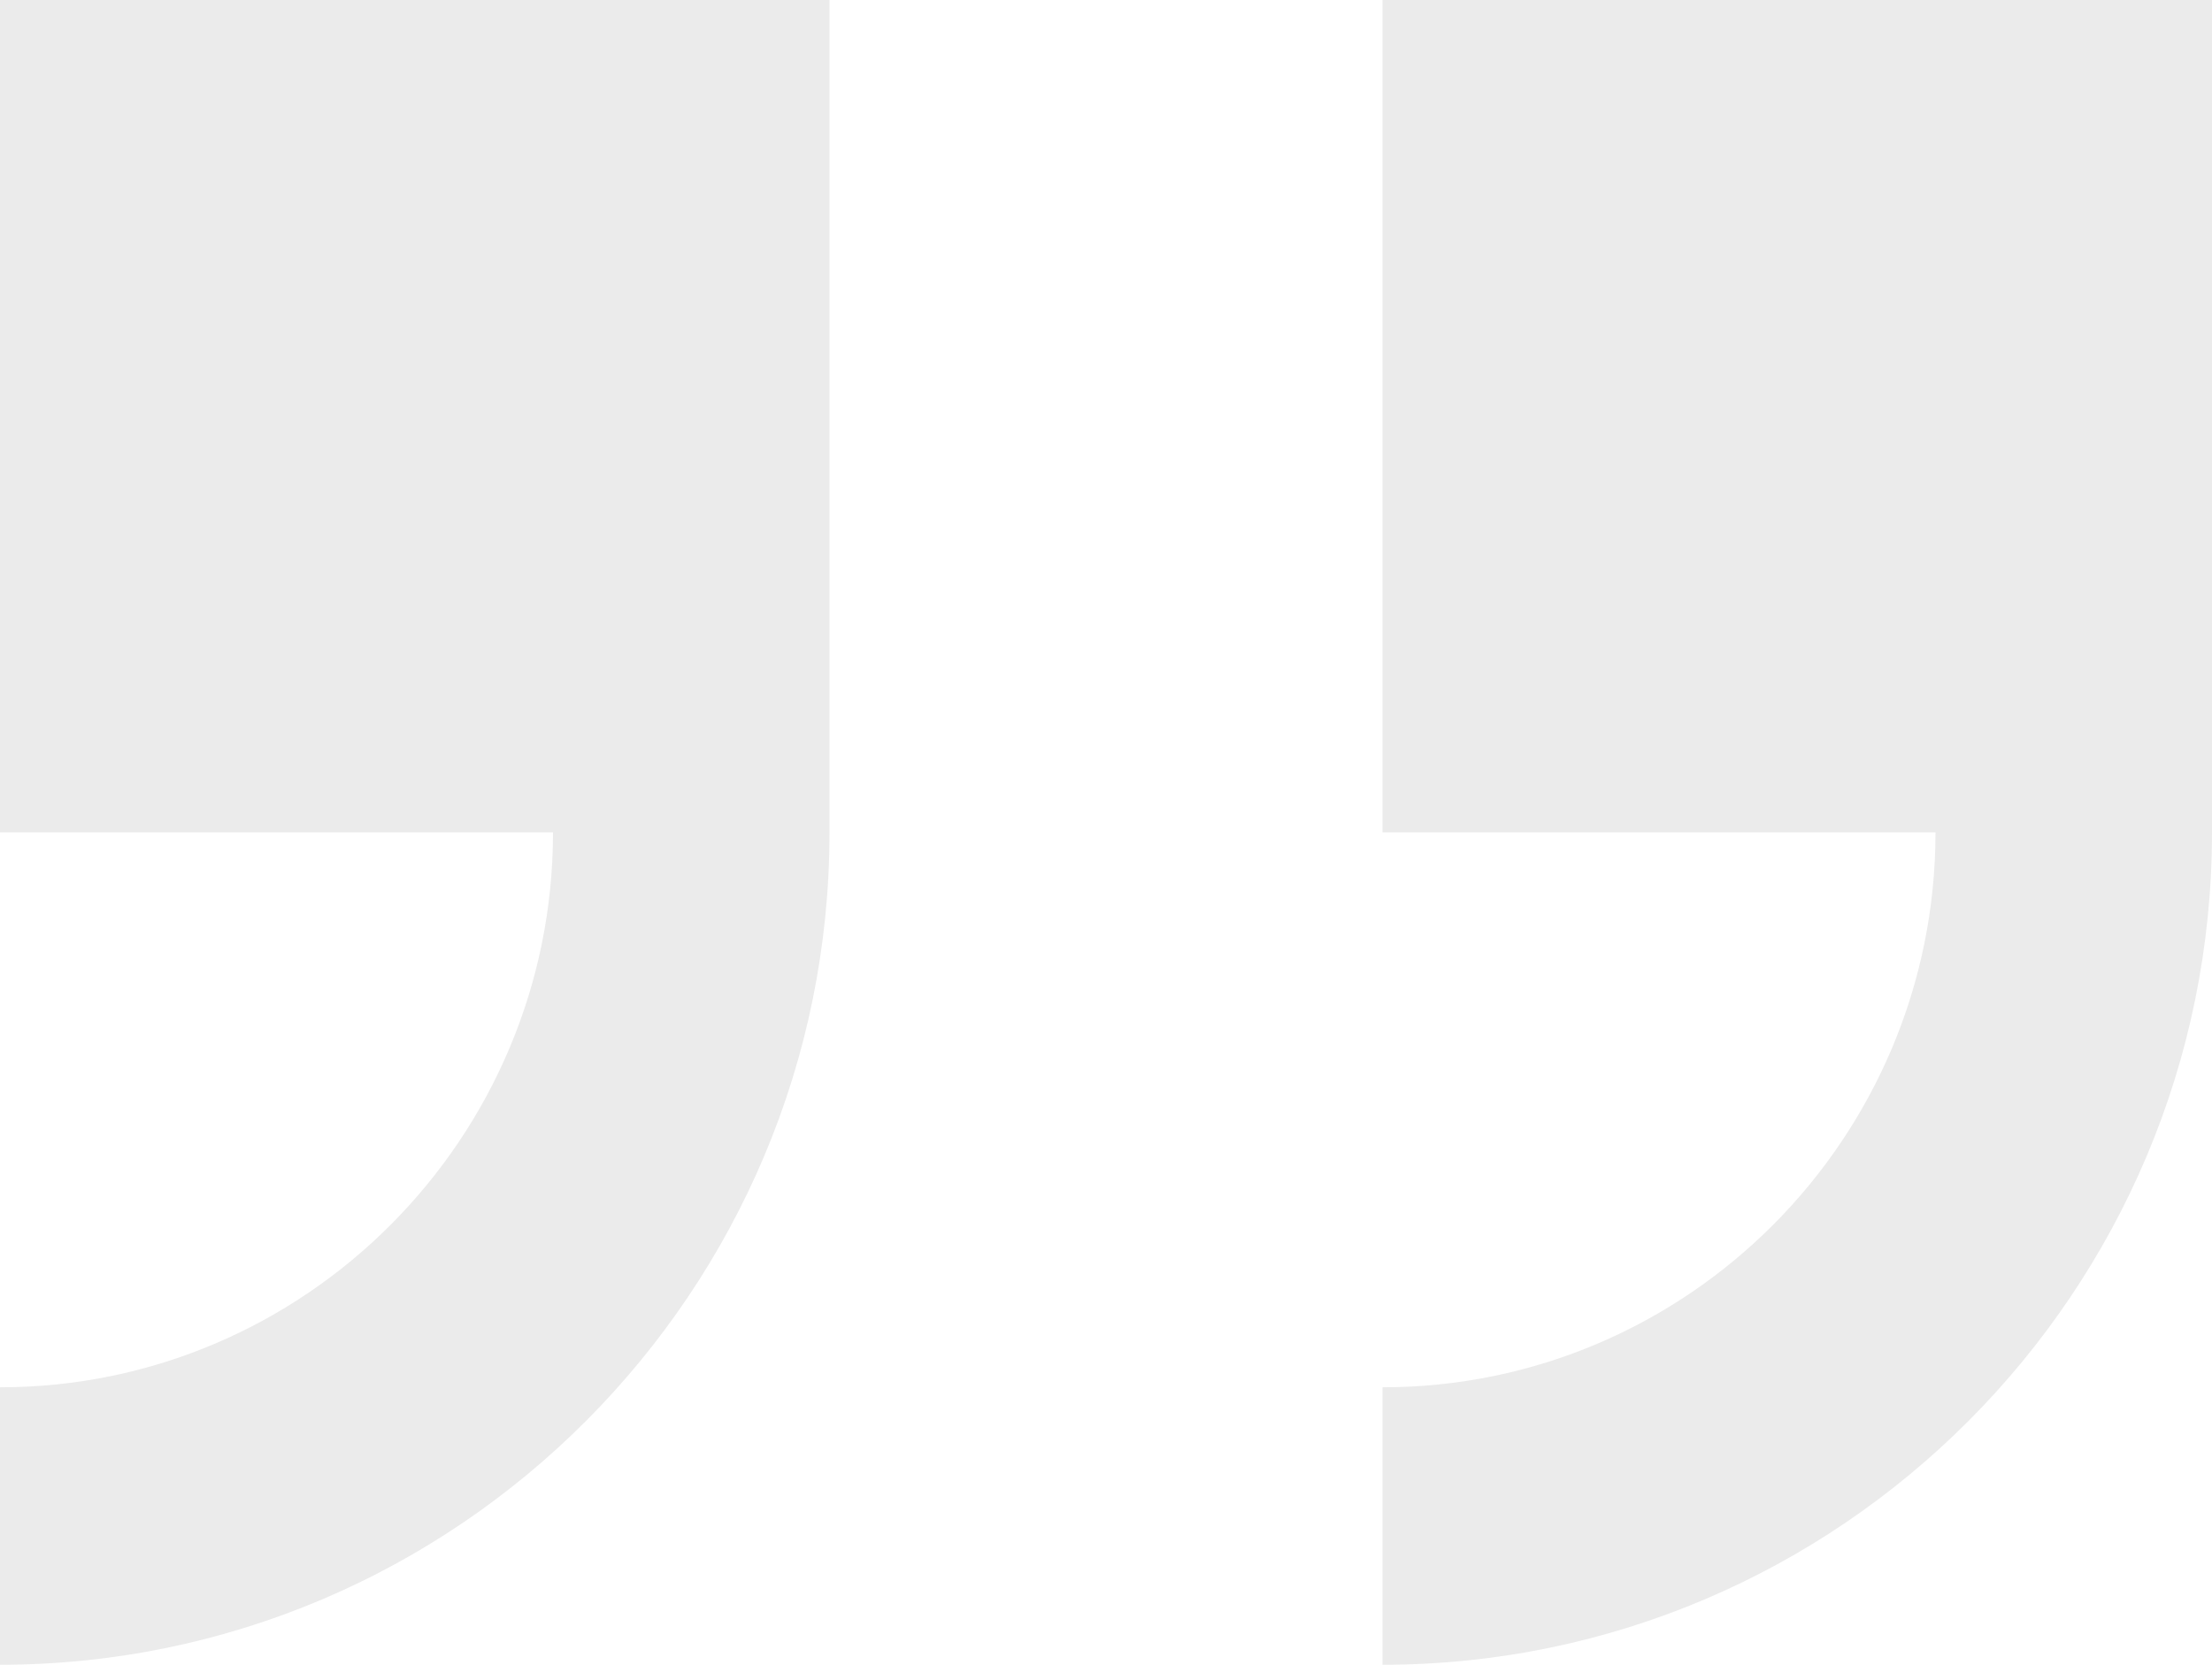 <svg width="186" height="140" viewBox="0 0 186 140" fill="none" xmlns="http://www.w3.org/2000/svg">
<g clip-path="url(#clip0_3480_10548)">
<path d="M0 0V70H46.5C46.5 95.725 25.656 116.667 0 116.667V140C38.461 140 69.75 108.599 69.75 70V0H0ZM116.25 0V70H162.75C162.75 95.725 141.906 116.667 116.25 116.667V140C154.711 140 186 108.599 186 70V0H116.25Z" fill="black" fill-opacity="0.08"/>
</g>
<defs>
<clipPath id="clip0_3480_10548">
<rect width="186" height="140" fill="white"/>
</clipPath>
</defs>
</svg>
